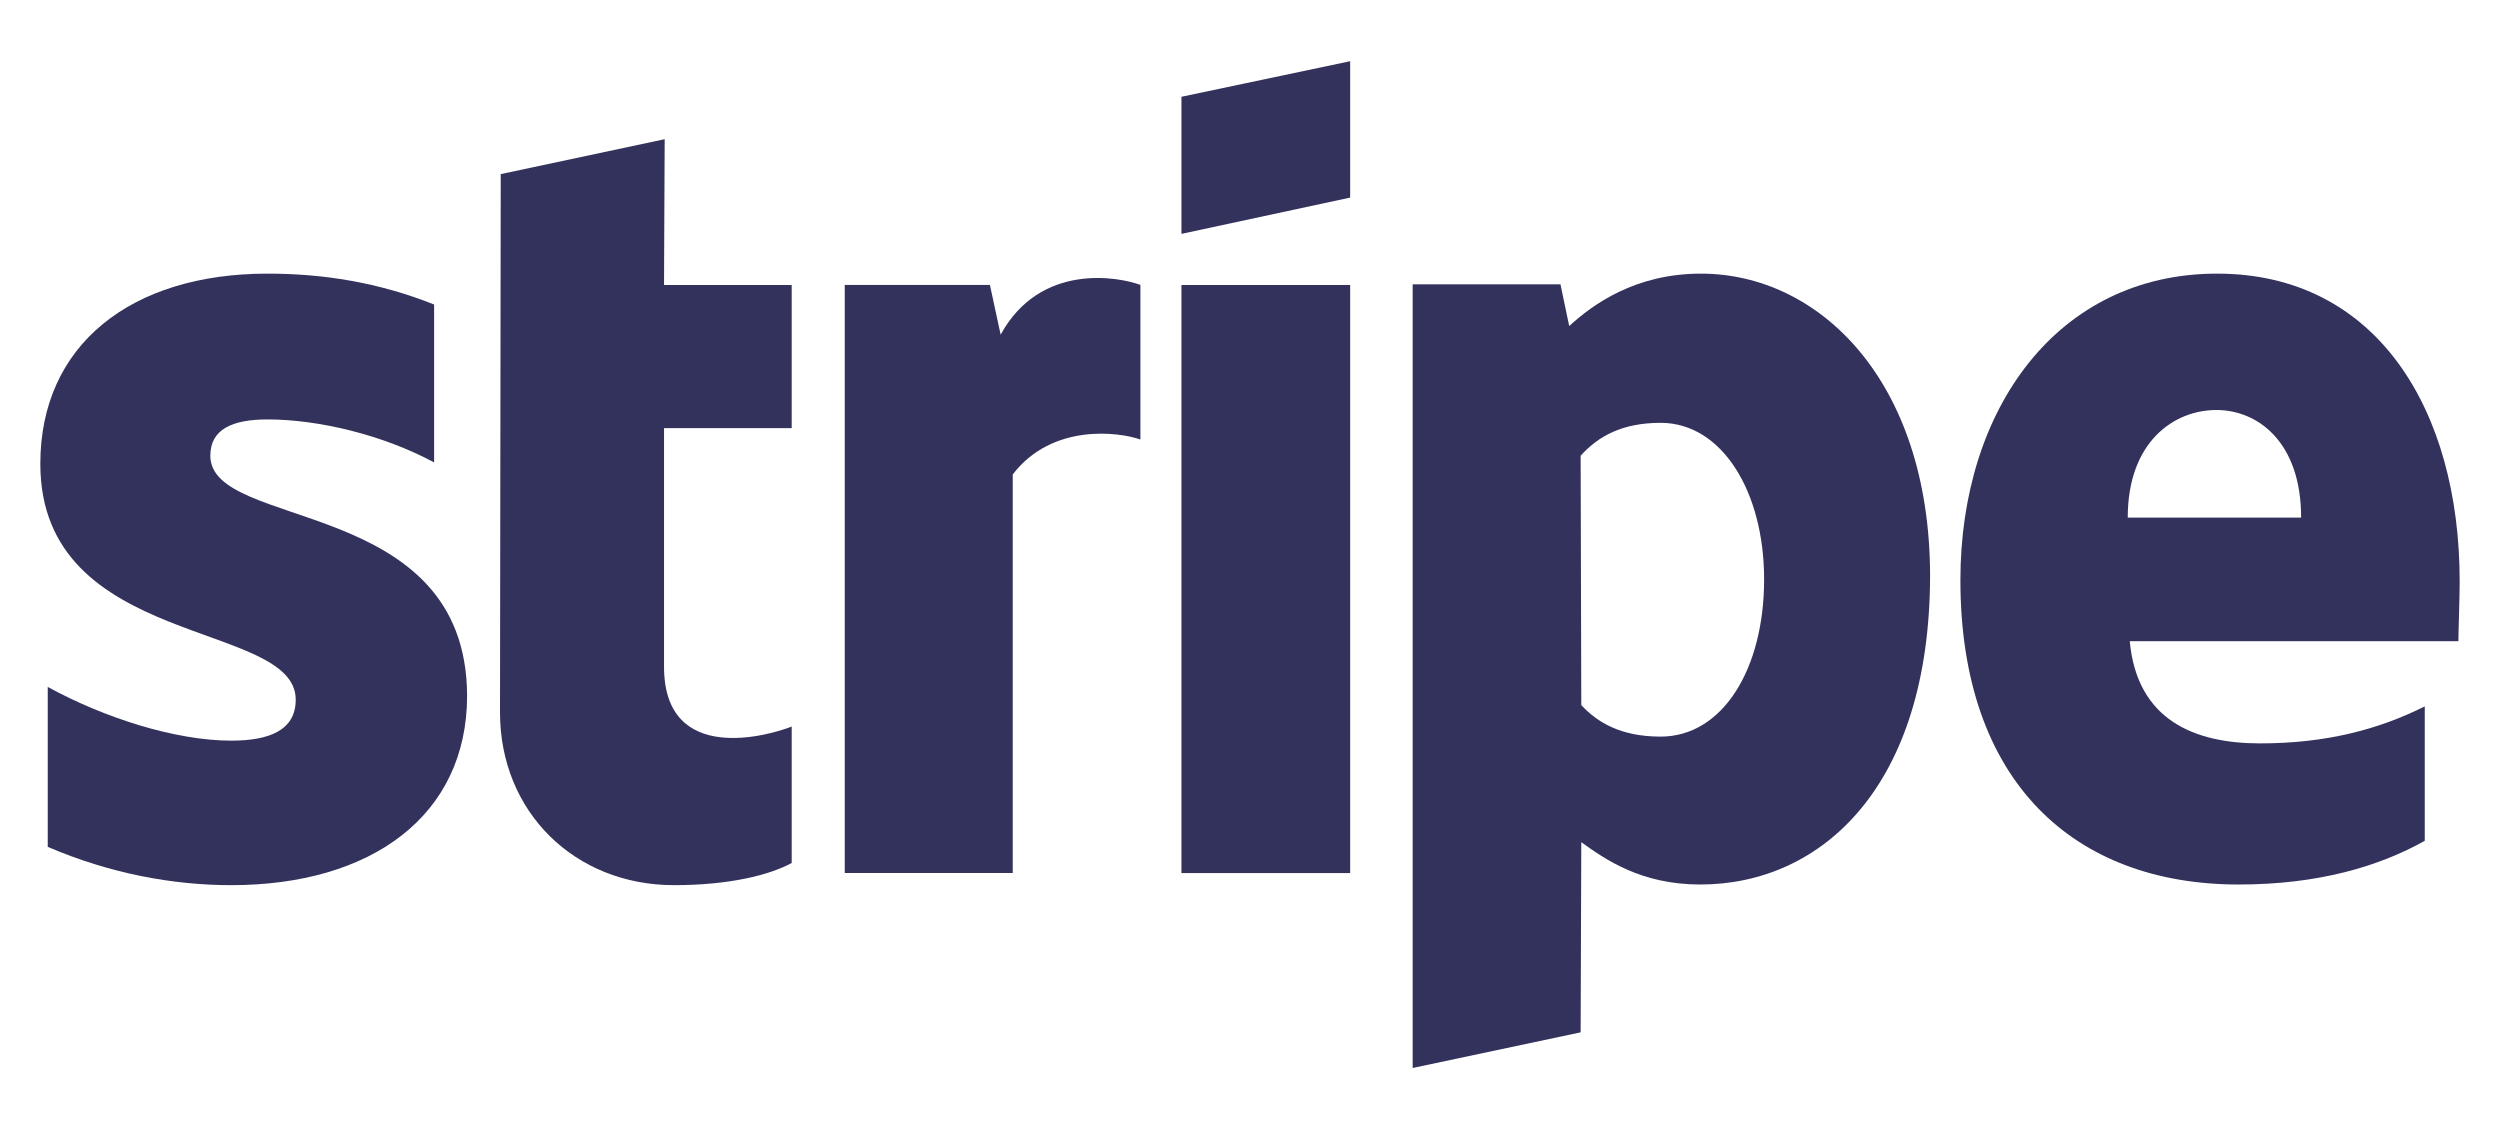 <svg width="31" height="14" viewBox="0 0 31 14" fill="none" xmlns="http://www.w3.org/2000/svg">
<path fill-rule="evenodd" clip-rule="evenodd" d="M30.5 7.209C30.5 5.076 29.467 3.393 27.492 3.393C25.509 3.393 24.309 5.076 24.309 7.193C24.309 9.701 25.725 10.968 27.759 10.968C28.75 10.968 29.5 10.743 30.067 10.426V8.759C29.5 9.043 28.85 9.218 28.025 9.218C27.217 9.218 26.5 8.934 26.409 7.951H30.484C30.484 7.843 30.5 7.409 30.5 7.209ZM26.384 6.418C26.384 5.476 26.959 5.084 27.484 5.084C27.992 5.084 28.534 5.476 28.534 6.418H26.384Z" fill="#32325D"/>
<path fill-rule="evenodd" clip-rule="evenodd" d="M21.092 3.393C20.275 3.393 19.75 3.776 19.458 4.043L19.35 3.526H17.517V13.243L19.6 12.801L19.608 10.443C19.908 10.659 20.35 10.968 21.083 10.968C22.575 10.968 23.933 9.768 23.933 7.126C23.925 4.709 22.55 3.393 21.092 3.393ZM20.592 9.134C20.1 9.134 19.808 8.959 19.608 8.743L19.6 5.651C19.817 5.409 20.117 5.243 20.592 5.243C21.35 5.243 21.875 6.093 21.875 7.184C21.875 8.301 21.358 9.134 20.592 9.134Z" fill="#32325D"/>
<path fill-rule="evenodd" clip-rule="evenodd" d="M16.742 0.759L14.65 1.2V2.9L16.742 2.45V0.759Z" fill="#32325D"/>
<path fill-rule="evenodd" clip-rule="evenodd" d="M14.65 3.534H16.742V10.826H14.65V3.534Z" fill="#32325D"/>
<path fill-rule="evenodd" clip-rule="evenodd" d="M12.408 4.15L12.275 3.533H10.475V10.825H12.558V5.883C13.05 5.242 13.883 5.358 14.141 5.45V3.533C13.875 3.433 12.9 3.25 12.408 4.15Z" fill="#32325D"/>
<path fill-rule="evenodd" clip-rule="evenodd" d="M8.242 1.726L6.209 2.159L6.2 8.834C6.2 10.067 7.125 10.976 8.359 10.976C9.042 10.976 9.542 10.851 9.817 10.701V9.009C9.55 9.117 8.234 9.501 8.234 8.267V5.309H9.817V3.534H8.234L8.242 1.726Z" fill="#32325D"/>
<path fill-rule="evenodd" clip-rule="evenodd" d="M2.608 5.651C2.608 5.326 2.875 5.201 3.317 5.201C3.95 5.201 4.75 5.393 5.383 5.734V3.776C4.692 3.501 4.008 3.393 3.317 3.393C1.625 3.393 0.5 4.276 0.5 5.751C0.5 8.051 3.667 7.684 3.667 8.676C3.667 9.059 3.333 9.184 2.867 9.184C2.175 9.184 1.292 8.901 0.592 8.518V10.501C1.367 10.834 2.15 10.976 2.867 10.976C4.6 10.976 5.792 10.118 5.792 8.626C5.783 6.143 2.608 6.584 2.608 5.651Z" fill="#32325D"/>
</svg>

